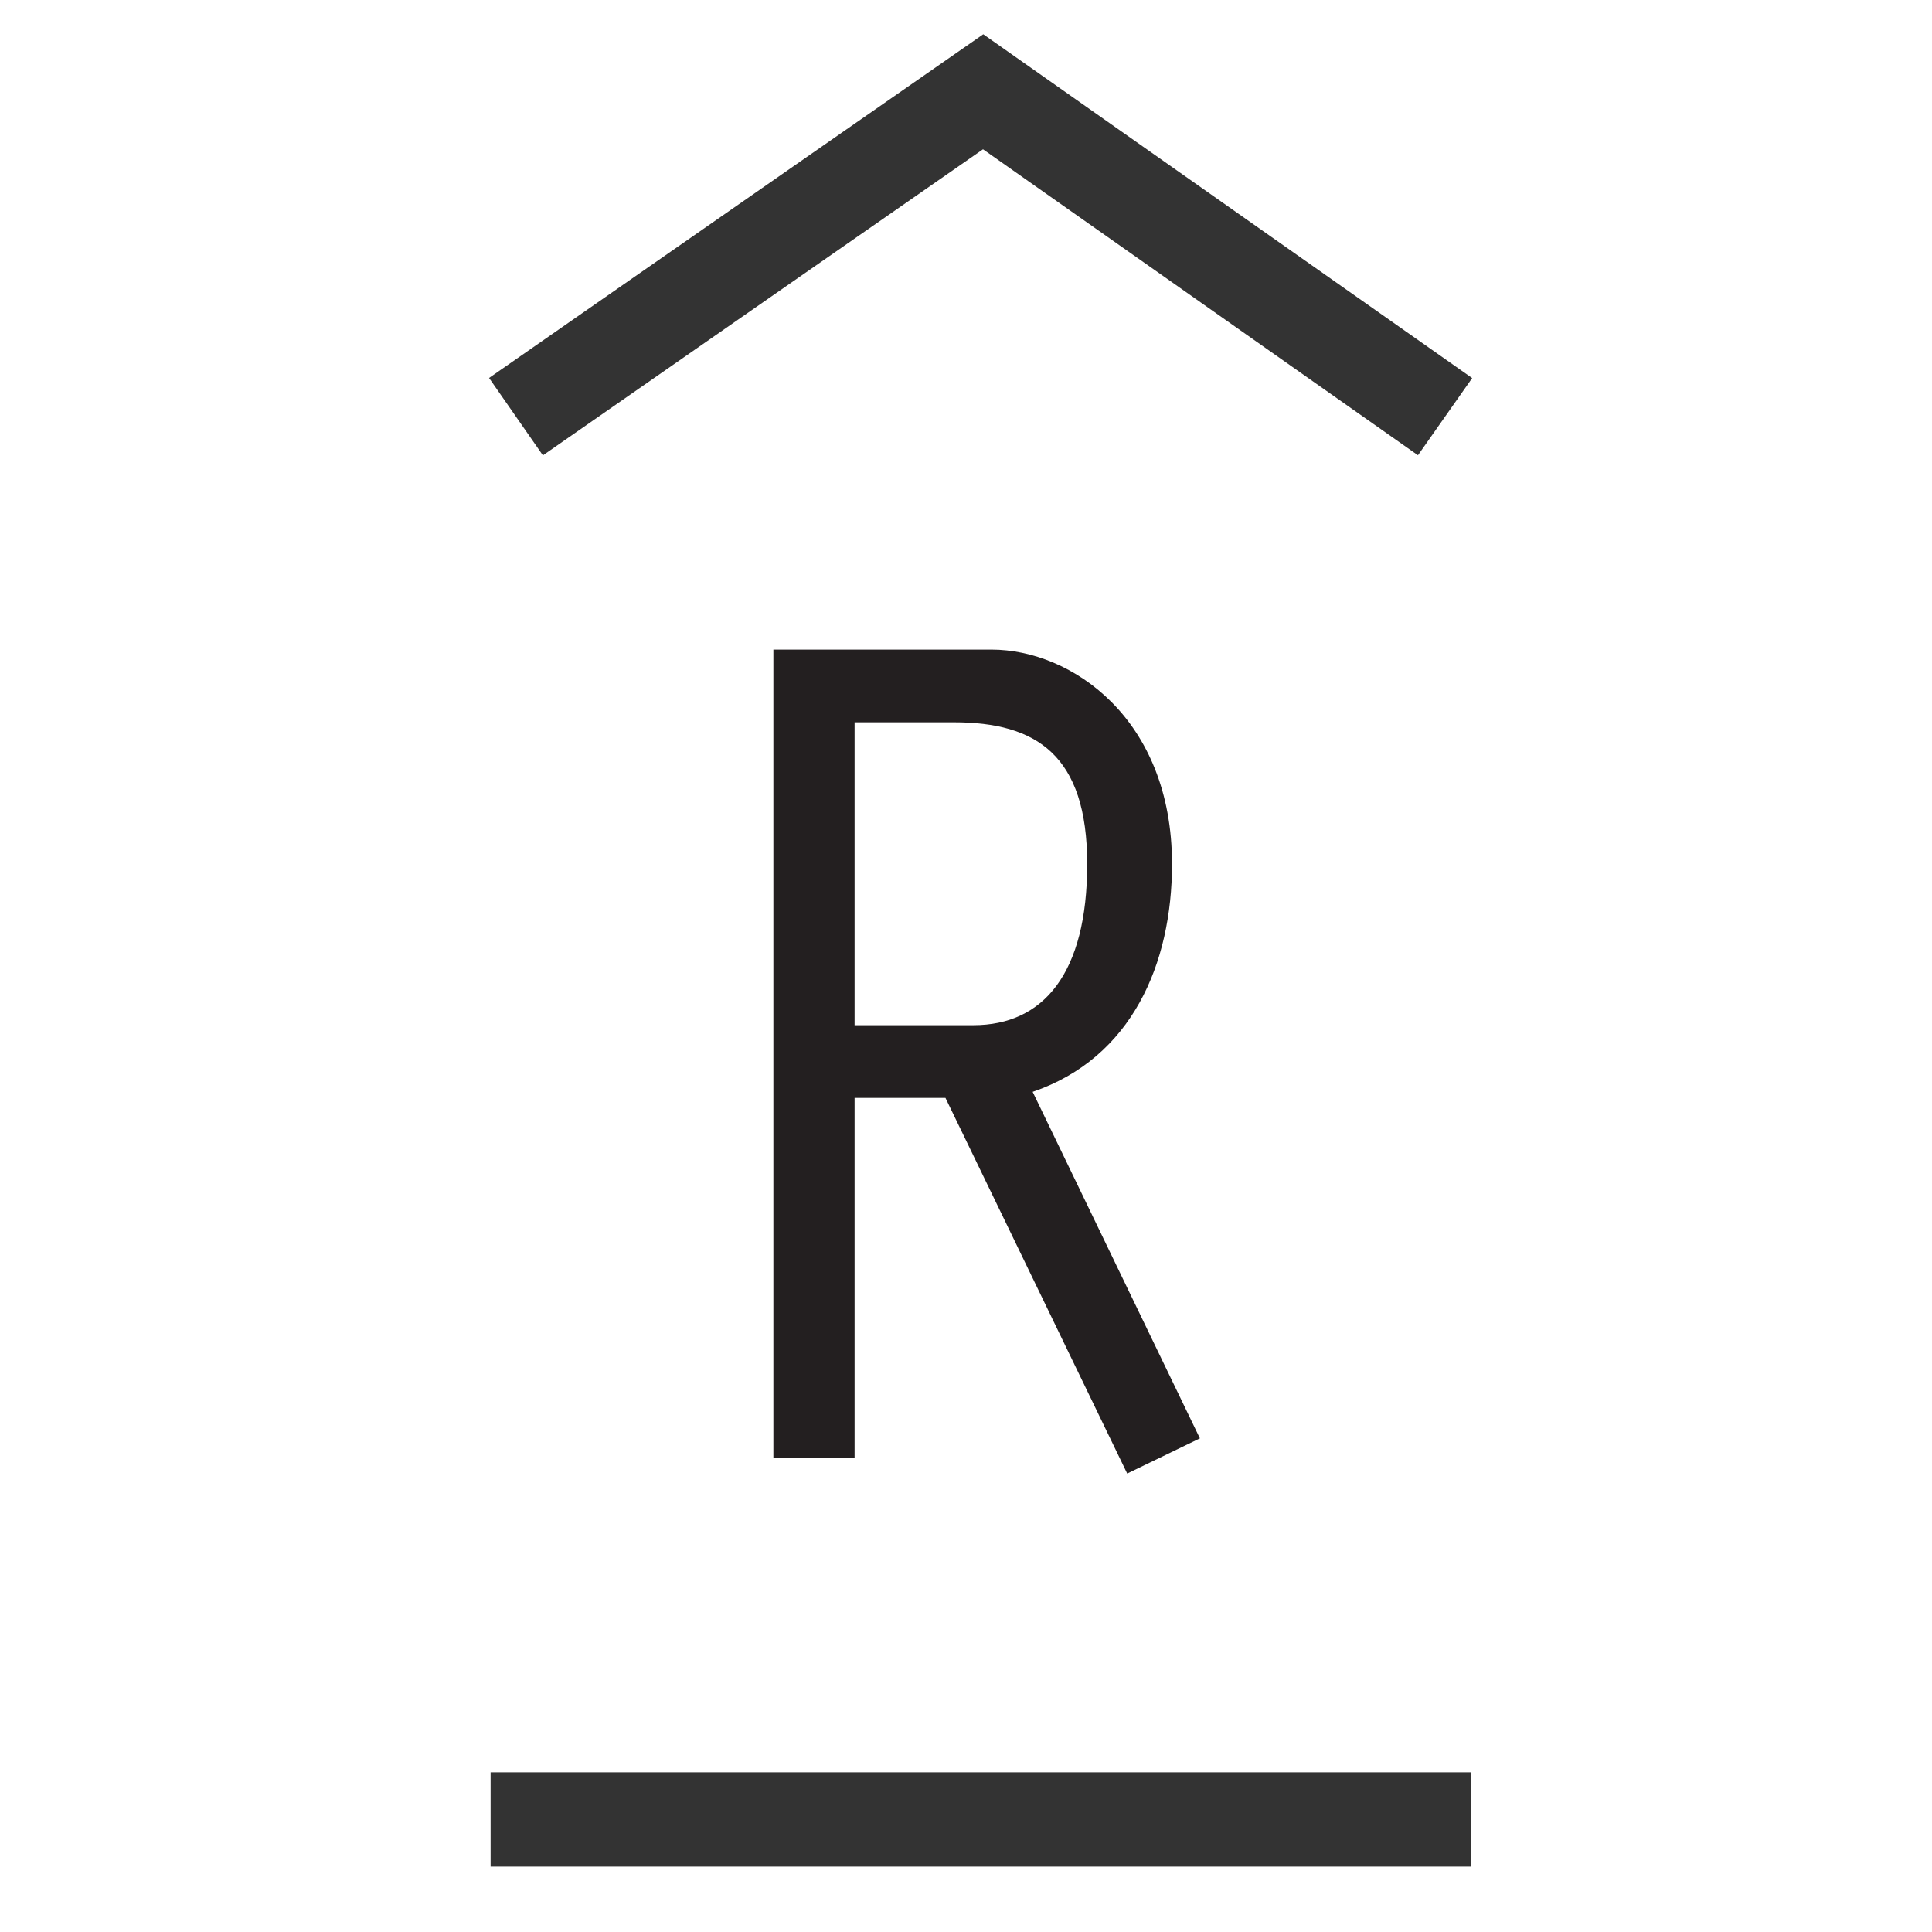 <svg xmlns="http://www.w3.org/2000/svg" width="30" height="30" viewBox="0 0 30 30" fill="none"><path d="M22.837 27.521V28.985H7.618V27.521H22.837ZM22.86 5.871L22.018 7.069L15.264 2.318L8.43 7.071L7.594 5.869L15.268 0.532L22.86 5.871Z" fill="#333333"></path><path d="M12.009 10.087H15.396C16.638 10.087 18.199 11.159 18.199 13.417C18.199 14.96 17.578 16.427 16.035 16.954L18.632 22.335L17.503 22.881L14.681 17.048H13.27V22.636H12.009V10.087ZM13.27 15.919H15.114C16.205 15.919 16.882 15.111 16.882 13.417C16.882 11.724 16.092 11.216 14.813 11.216H13.27V15.919Z" fill="#231F20"></path></svg>